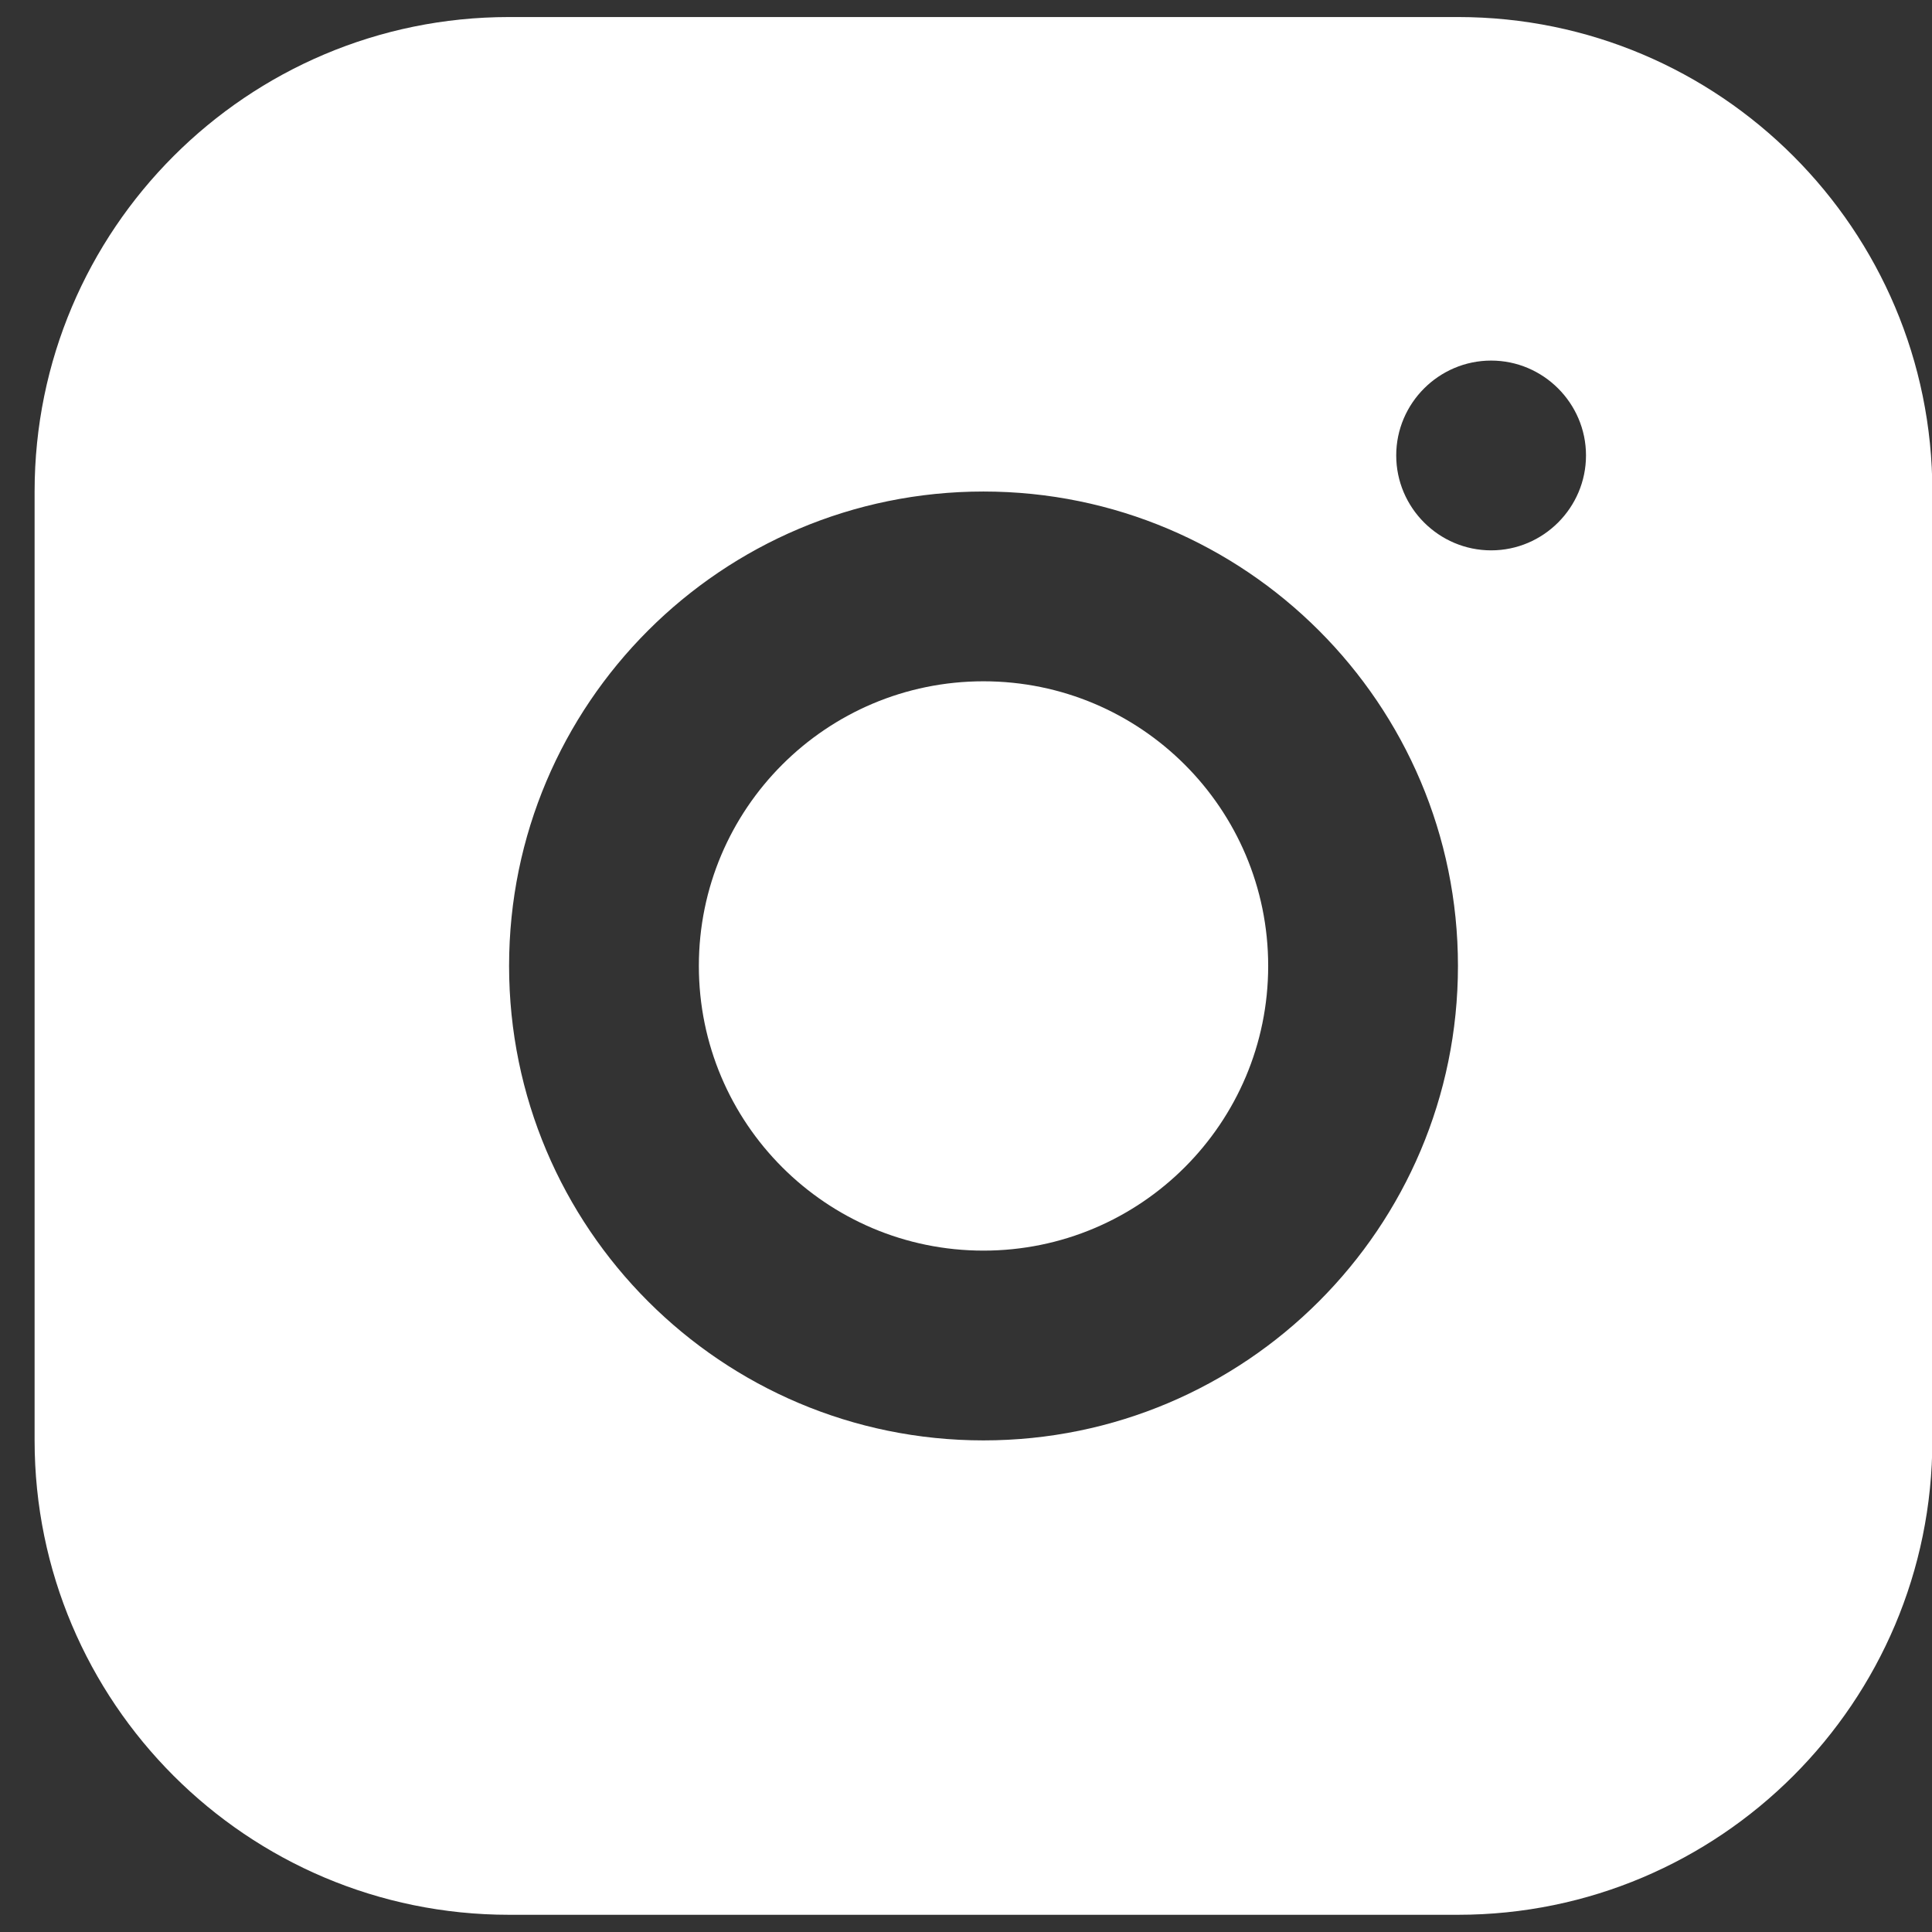 <?xml version="1.0" encoding="UTF-8"?> <svg xmlns="http://www.w3.org/2000/svg" width="22" height="22" viewBox="0 0 22 22" fill="none"><rect x="0" y="0" width="22" height="22" fill="#333333" stroke="none"/><g clip-path="url(#clip0_2091_35)"><path d="M16.602 0.194H5.797C2.814 0.194 0.394 2.615 0.394 5.597V16.402C0.394 19.384 2.814 21.804 5.797 21.804H16.602C19.584 21.804 22.004 19.384 22.004 16.402V5.597C22.004 2.615 19.584 0.194 16.602 0.194ZM11.199 16.402C8.217 16.402 5.797 13.982 5.797 10.999C5.797 8.017 8.217 5.597 11.199 5.597C14.181 5.597 16.602 8.017 16.602 10.999C16.602 13.982 14.181 16.402 11.199 16.402ZM16.98 6.267C16.385 6.267 15.899 5.781 15.899 5.186C15.899 4.592 16.385 4.106 16.98 4.106C17.574 4.106 18.06 4.592 18.06 5.186C18.06 5.781 17.574 6.267 16.98 6.267Z" fill="white"></path><path d="M11.199 14.241C12.989 14.241 14.441 12.79 14.441 10.999C14.441 9.209 12.989 7.758 11.199 7.758C9.409 7.758 7.958 9.209 7.958 10.999C7.958 12.79 9.409 14.241 11.199 14.241Z" fill="white"></path></g><defs><clipPath id="clip0_2091_35"><rect width="21.61" height="21.61" fill="white" transform="translate(0.394 0.194)"></rect></clipPath></defs></svg> 